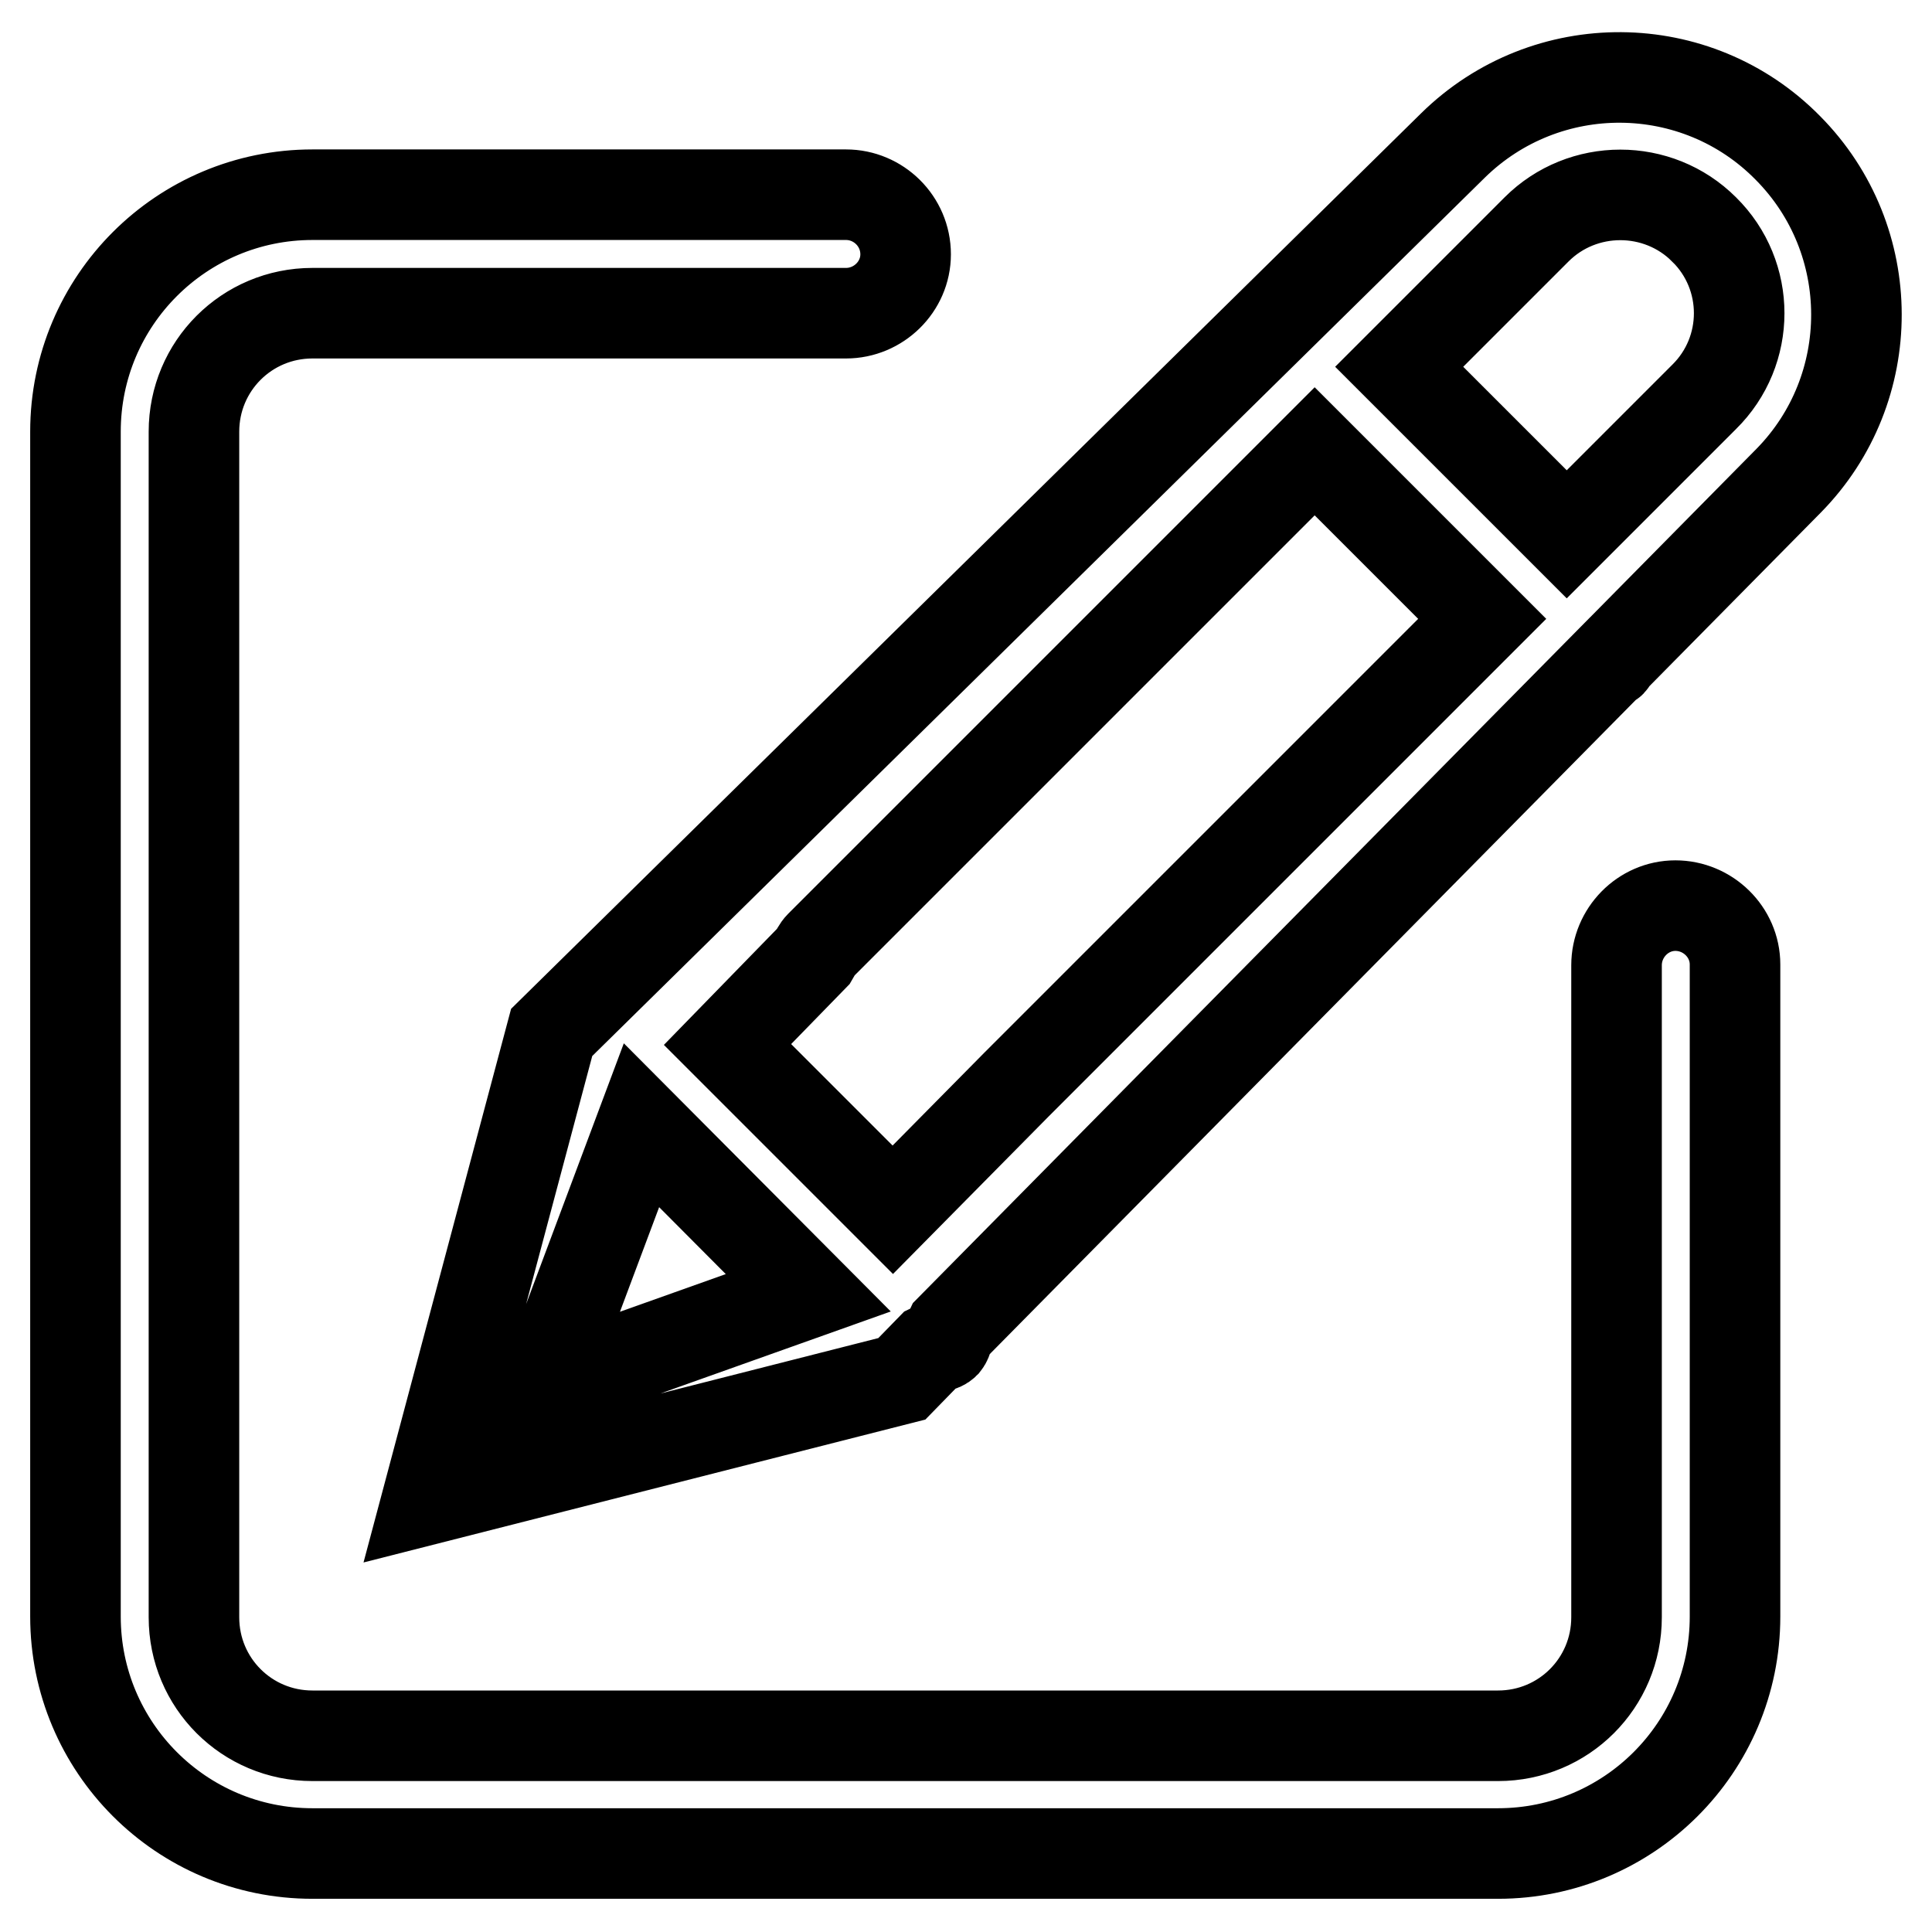 <?xml version="1.0" encoding="utf-8"?>
<!-- Svg Vector Icons : http://www.onlinewebfonts.com/icon -->
<!DOCTYPE svg PUBLIC "-//W3C//DTD SVG 1.1//EN" "http://www.w3.org/Graphics/SVG/1.1/DTD/svg11.dtd">
<svg version="1.1" xmlns="http://www.w3.org/2000/svg" xmlns:xlink="http://www.w3.org/1999/xlink" x="0px" y="0px" viewBox="0 0 256 256" enable-background="new 0 0 256 256" xml:space="preserve">
<g> <path stroke-width="12" fill-opacity="0" stroke="#000000"  d="M237,63.7l-23.4,23.7c-0.1,0.1,0,0.2-0.1,0.3s-0.2,0.1-0.3,0.1l-87.3,88.4c-0.3,0.6-0.3,1.3-0.7,1.8 c-0.5,0.5-1.2,0.4-1.8,0.7l-3.9,4l-62.9,16l16.5-61.9L192.5,19.3c12.4-12.2,32.3-12,44.4,0.3C249,31.8,249,51.5,237,63.7z  M72,183.8l35.1-12.5L85,149.1L72,183.8z M108.7,125.3c-0.4,0.4-0.6,0.9-0.9,1.4l-11.4,11.7l21.9,21.9l16.4-16.6l61.7-61.7 l-22.2-22.2L108.7,125.3L108.7,125.3z M225.8,30.4c-6.1-6.1-16.1-6.1-22.2,0l-18.2,18.2l22.2,22.2l18.2-18.2 C232,46.5,232,36.5,225.8,30.4C225.9,30.4,225.9,30.4,225.8,30.4z M112.1,41.5H41.4c-8.7,0-15.7,7-15.7,15.7v157.1 c0,8.7,7,15.7,15.7,15.7c0,0,0,0,0,0h157.1c8.7,0,15.7-7,15.7-15.7c0,0,0,0,0,0v-86.4c0-4.3,3.5-7.9,7.8-7.9c4.3,0,7.9,3.5,7.9,7.8 c0,0,0,0,0,0v86.4c0,17.4-14.1,31.4-31.4,31.4H41.4c-17.4,0-31.4-14.1-31.4-31.4V57.2c0-17.4,14.1-31.4,31.4-31.4h70.7 c4.3,0,7.9,3.5,7.9,7.9C120,38,116.4,41.5,112.1,41.5L112.1,41.5z"/></g>
</svg>